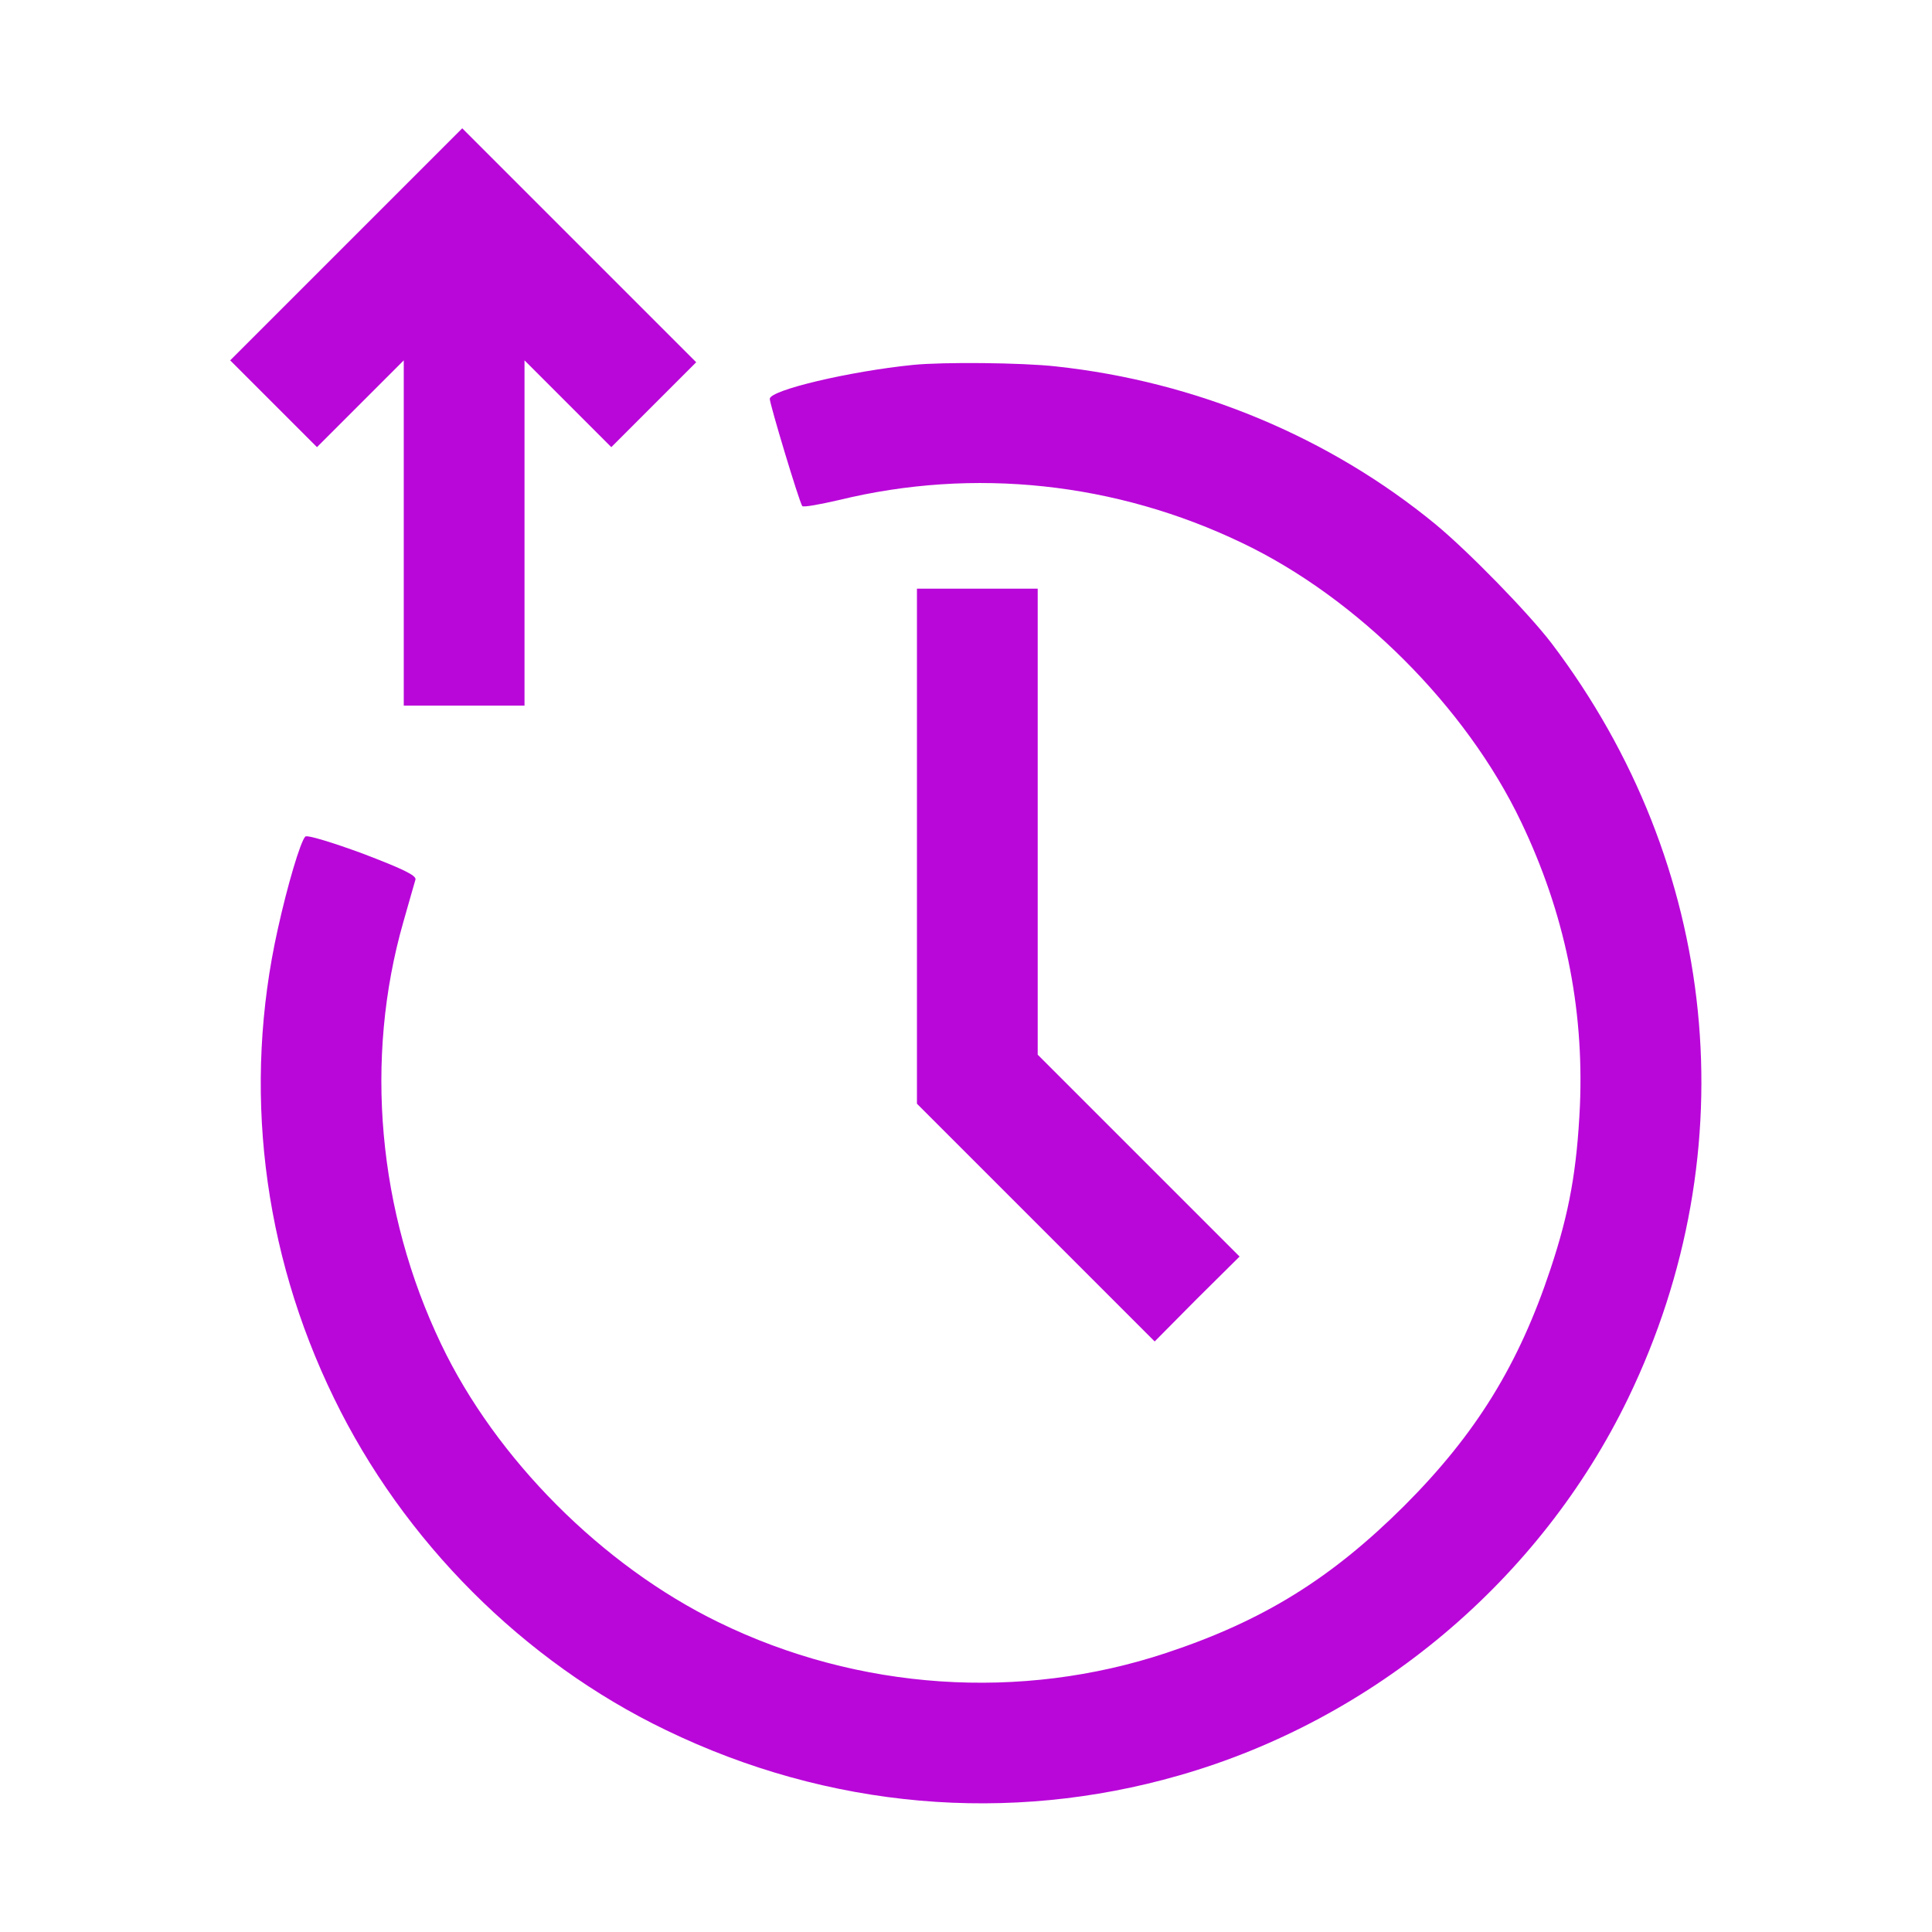 <svg xmlns="http://www.w3.org/2000/svg" width="512pt" height="512pt" viewBox="0 0 512 512" preserveAspectRatio="xMidYMid meet"><g transform="translate(0,512) scale(0.1,-0.1)" fill="#b907d9" stroke="none"><path d="M917 4472 l-307 -307 115 -115 115 -115 115 115 115 115 0 -458 0 -457 160 0 160 0 0 457 0 458 115 -115 115 -115 113 113 112 112 -310 310 -310 310 -308 -308z" fill="#b907d9"></path><path d="M2420 4153 c-169 -17 -380 -67 -380 -90 0 -14 77 -270 86 -284 2 -4 46 4 98 16 357 87 733 47 1068 -114 304 -145 594 -435 739 -739 115 -240 167 -490 156 -752 -8 -170 -28 -283 -78 -433 -84 -253 -197 -437 -388 -628 -193 -192 -373 -304 -629 -389 -387 -129 -818 -100 -1188 81 -308 150 -590 433 -735 737 -168 351 -204 756 -100 1119 15 54 30 104 32 112 3 11 -35 29 -140 69 -79 29 -147 50 -152 45 -13 -14 -47 -128 -73 -246 -93 -417 -41 -852 149 -1242 184 -379 502 -698 880 -880 430 -208 908 -250 1360 -120 517 148 957 518 1190 1000 318 658 241 1414 -203 2000 -61 80 -220 243 -307 315 -282 232 -635 379 -1007 419 -90 10 -298 12 -378 4z" fill="#b907d9"></path><path d="M2430 2877 l0 -682 315 -315 315 -315 112 113 113 112 -268 268 -267 267 0 618 0 617 -160 0 -160 0 0 -683z" fill="#b907d9"></path></g></svg>